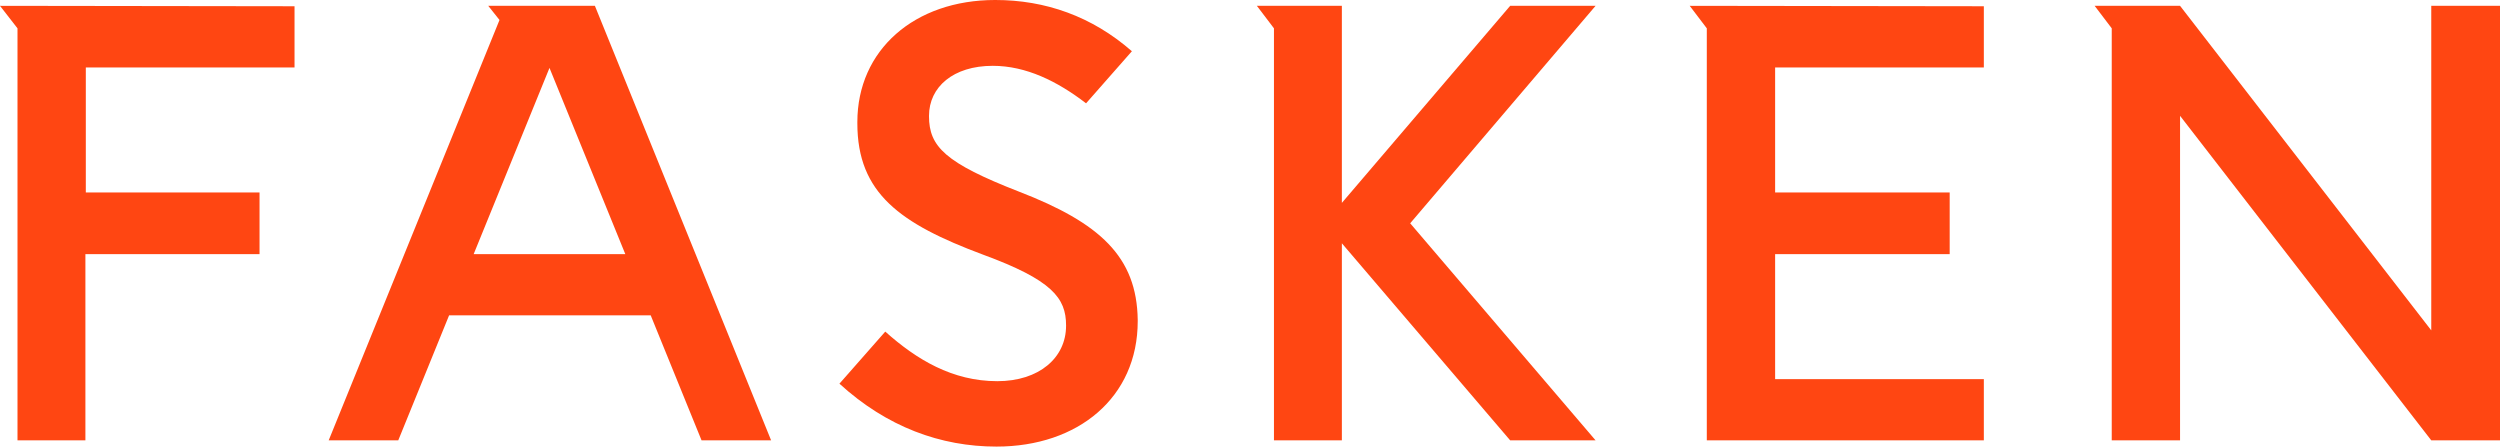 <?xml version="1.0" encoding="UTF-8"?>
<!-- Generator: Adobe Illustrator 19.2.1, SVG Export Plug-In . SVG Version: 6.00 Build 0)  -->
<svg id="layer" width="600.1" height="107.2" version="1.1" viewBox="0 0 600.1 107.2" xml:space="preserve" xmlns="http://www.w3.org/2000/svg">
<style id="style833" type="text/css">
	.st0{fill:#FF4612;}
</style><g fill="#ff4612">
<path id="path934" d="m244.6 46c-17.7-6.9-21.6-10.8-21.6-18.1v-0.1c0-6.9 5.8-12 15.3-12 8 0 15.5 3.7 22.4 9l11-12.5c-9.6-8.4-20.8-12.3-32.8-12.3-19.4 0-33.1 12-33.1 29.3v0.3c0 16.8 10.3 24.1 30.1 31.5 16.6 6.1 20 10.4 20 17v0.1c0 7.7-6.5 13.3-16.5 13.3-10.8 0-19.4-5.2-26.9-11.9l-11 12.5c11.4 10.4 24.3 15.1 37.7 15.1 19.6 0 33.9-11.8 33.9-30.1v-0.3c-0.2-15.2-9.1-23.3-28.5-30.8z"/><path id="path932" d="m362.5 1.4-40.4 47.3v-47.3h-20.4l4.1 5.4v98.9h16.3v-47.3l40.4 47.3h20.5l-44.5-52.1 44.5-52.2"/><path id="path930" d="m583.6 1.4v77.9l-60.3-77.9h-20.5l4.1 5.4v98.9h16.4v-77.9l60.3 77.9h16.5v-104.3"/><path id="path928" d="m117.199 1.4 2.701 3.4-41 100.898h16.699l12.201-30h48.398l12.201 30h16.699l-42.299-104.299h-25.602zm14.701 14.9 18.199 44.699h-36.4l18.201-44.699z"/><path id="path924" d="m0 1.4 4.2 5.4v98.9h16.3v-44.7h41.8v-14.8h-41.7v-30h50.1v-14.7"/><path id="path835" d="m405.6 1.4 4.1 5.4v98.9h66.5v-14.7h-50.1v-30h41.9v-14.8h-41.9v-30h50.1v-14.7"/>
</g></svg>
